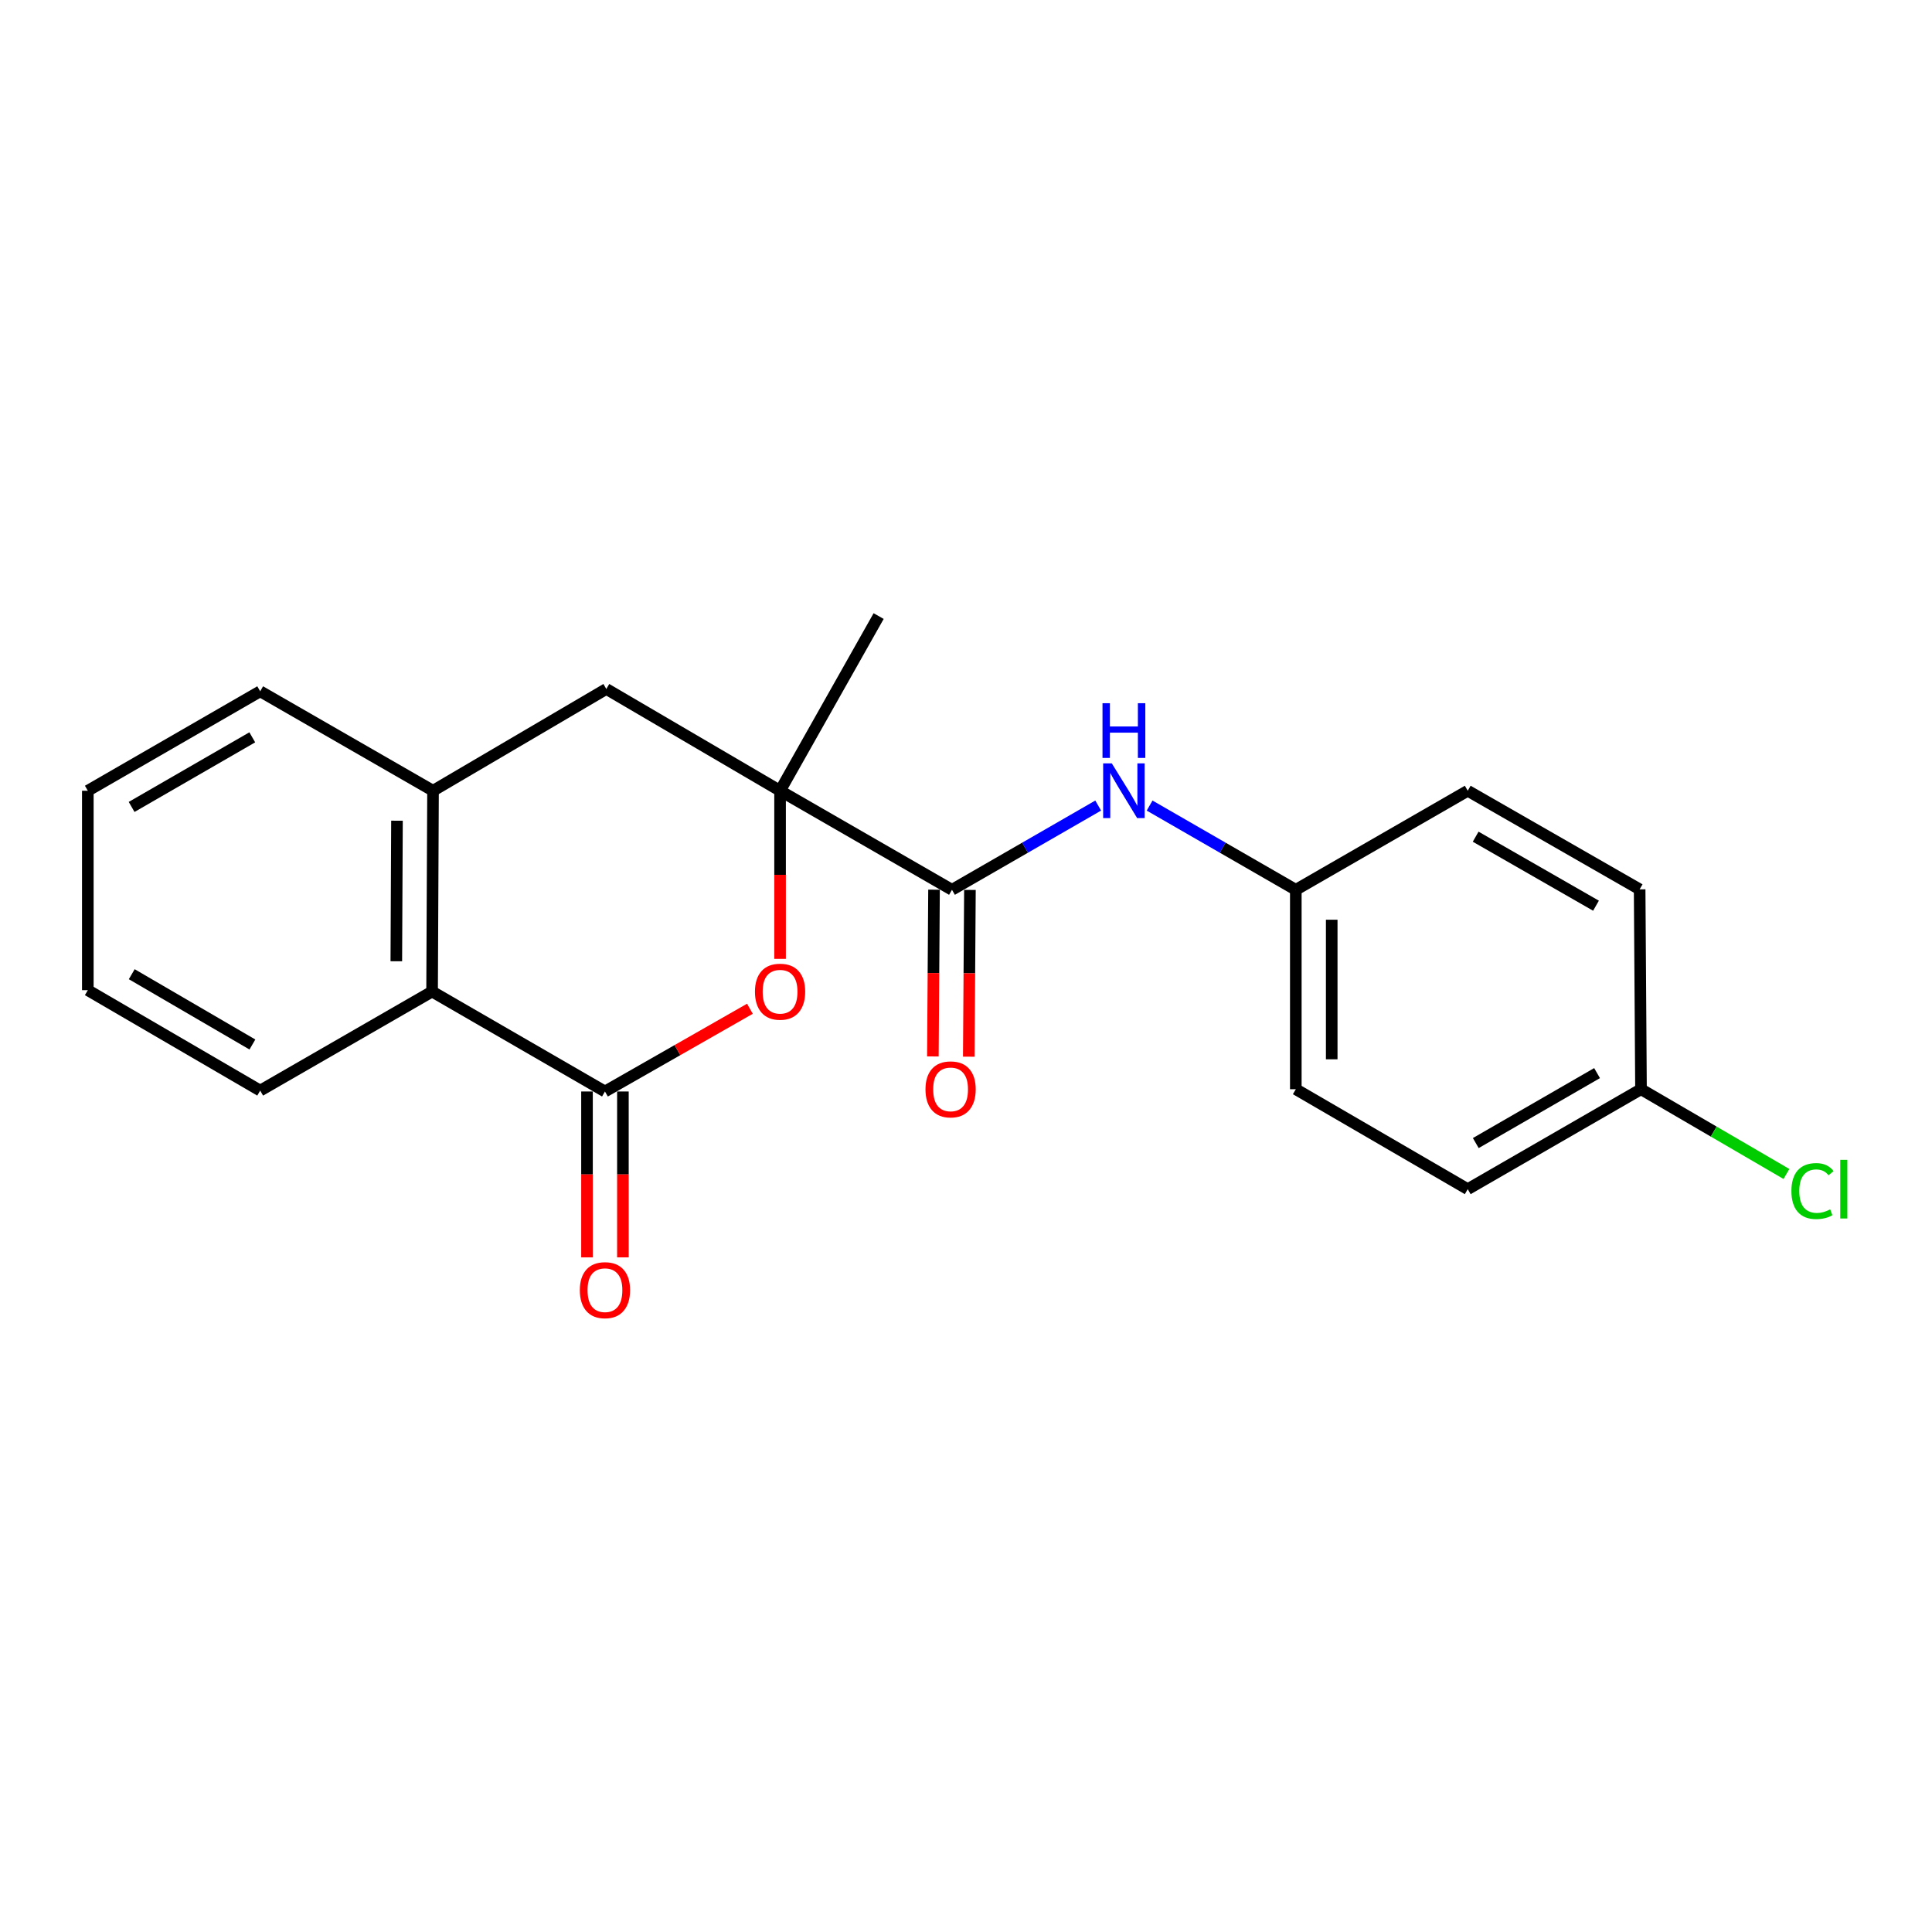<?xml version='1.0' encoding='iso-8859-1'?>
<svg version='1.1' baseProfile='full'
              xmlns='http://www.w3.org/2000/svg'
                      xmlns:rdkit='http://www.rdkit.org/xml'
                      xmlns:xlink='http://www.w3.org/1999/xlink'
                  xml:space='preserve'
width='1000px' height='1000px' viewBox='0 0 1000 1000'>
<!-- END OF HEADER -->
<rect style='opacity:1.0;fill:#FFFFFF;stroke:none' width='1000' height='1000' x='0' y='0'> </rect>
<path class='bond-1' d='M 403.764,409.292 L 403.764,452.798' style='fill:none;fill-rule:evenodd;stroke:#000000;stroke-width:6px;stroke-linecap:butt;stroke-linejoin:miter;stroke-opacity:1' />
<path class='bond-1' d='M 403.764,452.798 L 403.764,496.304' style='fill:none;fill-rule:evenodd;stroke:#FF0000;stroke-width:6px;stroke-linecap:butt;stroke-linejoin:miter;stroke-opacity:1' />
<path class='bond-2' d='M 403.764,409.292 L 492.742,460.56' style='fill:none;fill-rule:evenodd;stroke:#000000;stroke-width:6px;stroke-linecap:butt;stroke-linejoin:miter;stroke-opacity:1' />
<path class='bond-5' d='M 403.764,409.292 L 313.835,356.609' style='fill:none;fill-rule:evenodd;stroke:#000000;stroke-width:6px;stroke-linecap:butt;stroke-linejoin:miter;stroke-opacity:1' />
<path class='bond-12' d='M 403.764,409.292 L 454.784,318.878' style='fill:none;fill-rule:evenodd;stroke:#000000;stroke-width:6px;stroke-linecap:butt;stroke-linejoin:miter;stroke-opacity:1' />
<path class='bond-0' d='M 313.123,564.955 L 350.639,543.543' style='fill:none;fill-rule:evenodd;stroke:#000000;stroke-width:6px;stroke-linecap:butt;stroke-linejoin:miter;stroke-opacity:1' />
<path class='bond-0' d='M 350.639,543.543 L 388.155,522.131' style='fill:none;fill-rule:evenodd;stroke:#FF0000;stroke-width:6px;stroke-linecap:butt;stroke-linejoin:miter;stroke-opacity:1' />
<path class='bond-7' d='M 303.83,564.955 L 303.83,607.887' style='fill:none;fill-rule:evenodd;stroke:#000000;stroke-width:6px;stroke-linecap:butt;stroke-linejoin:miter;stroke-opacity:1' />
<path class='bond-7' d='M 303.83,607.887 L 303.83,650.819' style='fill:none;fill-rule:evenodd;stroke:#FF0000;stroke-width:6px;stroke-linecap:butt;stroke-linejoin:miter;stroke-opacity:1' />
<path class='bond-7' d='M 322.416,564.955 L 322.416,607.887' style='fill:none;fill-rule:evenodd;stroke:#000000;stroke-width:6px;stroke-linecap:butt;stroke-linejoin:miter;stroke-opacity:1' />
<path class='bond-7' d='M 322.416,607.887 L 322.416,650.819' style='fill:none;fill-rule:evenodd;stroke:#FF0000;stroke-width:6px;stroke-linecap:butt;stroke-linejoin:miter;stroke-opacity:1' />
<path class='bond-21' d='M 313.123,564.955 L 223.649,513.222' style='fill:none;fill-rule:evenodd;stroke:#000000;stroke-width:6px;stroke-linecap:butt;stroke-linejoin:miter;stroke-opacity:1' />
<path class='bond-6' d='M 492.742,460.56 L 530.583,438.759' style='fill:none;fill-rule:evenodd;stroke:#000000;stroke-width:6px;stroke-linecap:butt;stroke-linejoin:miter;stroke-opacity:1' />
<path class='bond-6' d='M 530.583,438.759 L 568.424,416.958' style='fill:none;fill-rule:evenodd;stroke:#0000FF;stroke-width:6px;stroke-linecap:butt;stroke-linejoin:miter;stroke-opacity:1' />
<path class='bond-8' d='M 483.449,460.496 L 483.151,503.654' style='fill:none;fill-rule:evenodd;stroke:#000000;stroke-width:6px;stroke-linecap:butt;stroke-linejoin:miter;stroke-opacity:1' />
<path class='bond-8' d='M 483.151,503.654 L 482.853,546.813' style='fill:none;fill-rule:evenodd;stroke:#FF0000;stroke-width:6px;stroke-linecap:butt;stroke-linejoin:miter;stroke-opacity:1' />
<path class='bond-8' d='M 502.035,460.624 L 501.737,503.783' style='fill:none;fill-rule:evenodd;stroke:#000000;stroke-width:6px;stroke-linecap:butt;stroke-linejoin:miter;stroke-opacity:1' />
<path class='bond-8' d='M 501.737,503.783 L 501.44,546.941' style='fill:none;fill-rule:evenodd;stroke:#FF0000;stroke-width:6px;stroke-linecap:butt;stroke-linejoin:miter;stroke-opacity:1' />
<path class='bond-3' d='M 223.649,513.222 L 224.134,409.292' style='fill:none;fill-rule:evenodd;stroke:#000000;stroke-width:6px;stroke-linecap:butt;stroke-linejoin:miter;stroke-opacity:1' />
<path class='bond-3' d='M 205.135,497.546 L 205.475,424.794' style='fill:none;fill-rule:evenodd;stroke:#000000;stroke-width:6px;stroke-linecap:butt;stroke-linejoin:miter;stroke-opacity:1' />
<path class='bond-18' d='M 223.649,513.222 L 134.67,564.49' style='fill:none;fill-rule:evenodd;stroke:#000000;stroke-width:6px;stroke-linecap:butt;stroke-linejoin:miter;stroke-opacity:1' />
<path class='bond-4' d='M 224.134,409.292 L 313.835,356.609' style='fill:none;fill-rule:evenodd;stroke:#000000;stroke-width:6px;stroke-linecap:butt;stroke-linejoin:miter;stroke-opacity:1' />
<path class='bond-17' d='M 224.134,409.292 L 134.67,357.817' style='fill:none;fill-rule:evenodd;stroke:#000000;stroke-width:6px;stroke-linecap:butt;stroke-linejoin:miter;stroke-opacity:1' />
<path class='bond-9' d='M 595.038,416.959 L 632.874,438.76' style='fill:none;fill-rule:evenodd;stroke:#0000FF;stroke-width:6px;stroke-linecap:butt;stroke-linejoin:miter;stroke-opacity:1' />
<path class='bond-9' d='M 632.874,438.76 L 670.709,460.56' style='fill:none;fill-rule:evenodd;stroke:#000000;stroke-width:6px;stroke-linecap:butt;stroke-linejoin:miter;stroke-opacity:1' />
<path class='bond-13' d='M 670.709,460.56 L 759.698,409.292' style='fill:none;fill-rule:evenodd;stroke:#000000;stroke-width:6px;stroke-linecap:butt;stroke-linejoin:miter;stroke-opacity:1' />
<path class='bond-14' d='M 670.709,460.56 L 670.709,563.778' style='fill:none;fill-rule:evenodd;stroke:#000000;stroke-width:6px;stroke-linecap:butt;stroke-linejoin:miter;stroke-opacity:1' />
<path class='bond-14' d='M 689.296,476.043 L 689.296,548.295' style='fill:none;fill-rule:evenodd;stroke:#000000;stroke-width:6px;stroke-linecap:butt;stroke-linejoin:miter;stroke-opacity:1' />
<path class='bond-10' d='M 849.379,563.778 L 759.698,615.511' style='fill:none;fill-rule:evenodd;stroke:#000000;stroke-width:6px;stroke-linecap:butt;stroke-linejoin:miter;stroke-opacity:1' />
<path class='bond-10' d='M 826.639,555.438 L 763.863,591.651' style='fill:none;fill-rule:evenodd;stroke:#000000;stroke-width:6px;stroke-linecap:butt;stroke-linejoin:miter;stroke-opacity:1' />
<path class='bond-11' d='M 849.379,563.778 L 887.02,585.714' style='fill:none;fill-rule:evenodd;stroke:#000000;stroke-width:6px;stroke-linecap:butt;stroke-linejoin:miter;stroke-opacity:1' />
<path class='bond-11' d='M 887.02,585.714 L 924.662,607.65' style='fill:none;fill-rule:evenodd;stroke:#00CC00;stroke-width:6px;stroke-linecap:butt;stroke-linejoin:miter;stroke-opacity:1' />
<path class='bond-23' d='M 849.379,563.778 L 848.677,460.322' style='fill:none;fill-rule:evenodd;stroke:#000000;stroke-width:6px;stroke-linecap:butt;stroke-linejoin:miter;stroke-opacity:1' />
<path class='bond-16' d='M 759.698,409.292 L 848.677,460.322' style='fill:none;fill-rule:evenodd;stroke:#000000;stroke-width:6px;stroke-linecap:butt;stroke-linejoin:miter;stroke-opacity:1' />
<path class='bond-16' d='M 763.798,433.07 L 826.083,468.791' style='fill:none;fill-rule:evenodd;stroke:#000000;stroke-width:6px;stroke-linecap:butt;stroke-linejoin:miter;stroke-opacity:1' />
<path class='bond-15' d='M 670.709,563.778 L 759.698,615.511' style='fill:none;fill-rule:evenodd;stroke:#000000;stroke-width:6px;stroke-linecap:butt;stroke-linejoin:miter;stroke-opacity:1' />
<path class='bond-19' d='M 134.67,357.817 L 45.455,409.292' style='fill:none;fill-rule:evenodd;stroke:#000000;stroke-width:6px;stroke-linecap:butt;stroke-linejoin:miter;stroke-opacity:1' />
<path class='bond-19' d='M 130.577,381.637 L 68.126,417.67' style='fill:none;fill-rule:evenodd;stroke:#000000;stroke-width:6px;stroke-linecap:butt;stroke-linejoin:miter;stroke-opacity:1' />
<path class='bond-22' d='M 134.67,564.49 L 45.455,512.51' style='fill:none;fill-rule:evenodd;stroke:#000000;stroke-width:6px;stroke-linecap:butt;stroke-linejoin:miter;stroke-opacity:1' />
<path class='bond-22' d='M 130.645,540.634 L 68.194,504.247' style='fill:none;fill-rule:evenodd;stroke:#000000;stroke-width:6px;stroke-linecap:butt;stroke-linejoin:miter;stroke-opacity:1' />
<path class='bond-20' d='M 45.455,409.292 L 45.455,512.51' style='fill:none;fill-rule:evenodd;stroke:#000000;stroke-width:6px;stroke-linecap:butt;stroke-linejoin:miter;stroke-opacity:1' />
<path  class='atom-2' d='M 390.764 513.302
Q 390.764 506.502, 394.124 502.702
Q 397.484 498.902, 403.764 498.902
Q 410.044 498.902, 413.404 502.702
Q 416.764 506.502, 416.764 513.302
Q 416.764 520.182, 413.364 524.102
Q 409.964 527.982, 403.764 527.982
Q 397.524 527.982, 394.124 524.102
Q 390.764 520.222, 390.764 513.302
M 403.764 524.782
Q 408.084 524.782, 410.404 521.902
Q 412.764 518.982, 412.764 513.302
Q 412.764 507.742, 410.404 504.942
Q 408.084 502.102, 403.764 502.102
Q 399.444 502.102, 397.084 504.902
Q 394.764 507.702, 394.764 513.302
Q 394.764 519.022, 397.084 521.902
Q 399.444 524.782, 403.764 524.782
' fill='#FF0000'/>
<path  class='atom-7' d='M 575.471 395.132
L 584.751 410.132
Q 585.671 411.612, 587.151 414.292
Q 588.631 416.972, 588.711 417.132
L 588.711 395.132
L 592.471 395.132
L 592.471 423.452
L 588.591 423.452
L 578.631 407.052
Q 577.471 405.132, 576.231 402.932
Q 575.031 400.732, 574.671 400.052
L 574.671 423.452
L 570.991 423.452
L 570.991 395.132
L 575.471 395.132
' fill='#0000FF'/>
<path  class='atom-7' d='M 570.651 363.98
L 574.491 363.98
L 574.491 376.02
L 588.971 376.02
L 588.971 363.98
L 592.811 363.98
L 592.811 392.3
L 588.971 392.3
L 588.971 379.22
L 574.491 379.22
L 574.491 392.3
L 570.651 392.3
L 570.651 363.98
' fill='#0000FF'/>
<path  class='atom-8' d='M 300.123 667.788
Q 300.123 660.988, 303.483 657.188
Q 306.843 653.388, 313.123 653.388
Q 319.403 653.388, 322.763 657.188
Q 326.123 660.988, 326.123 667.788
Q 326.123 674.668, 322.723 678.588
Q 319.323 682.468, 313.123 682.468
Q 306.883 682.468, 303.483 678.588
Q 300.123 674.708, 300.123 667.788
M 313.123 679.268
Q 317.443 679.268, 319.763 676.388
Q 322.123 673.468, 322.123 667.788
Q 322.123 662.228, 319.763 659.428
Q 317.443 656.588, 313.123 656.588
Q 308.803 656.588, 306.443 659.388
Q 304.123 662.188, 304.123 667.788
Q 304.123 673.508, 306.443 676.388
Q 308.803 679.268, 313.123 679.268
' fill='#FF0000'/>
<path  class='atom-9' d='M 479.03 563.858
Q 479.03 557.058, 482.39 553.258
Q 485.75 549.458, 492.03 549.458
Q 498.31 549.458, 501.67 553.258
Q 505.03 557.058, 505.03 563.858
Q 505.03 570.738, 501.63 574.658
Q 498.23 578.538, 492.03 578.538
Q 485.79 578.538, 482.39 574.658
Q 479.03 570.778, 479.03 563.858
M 492.03 575.338
Q 496.35 575.338, 498.67 572.458
Q 501.03 569.538, 501.03 563.858
Q 501.03 558.298, 498.67 555.498
Q 496.35 552.658, 492.03 552.658
Q 487.71 552.658, 485.35 555.458
Q 483.03 558.258, 483.03 563.858
Q 483.03 569.578, 485.35 572.458
Q 487.71 575.338, 492.03 575.338
' fill='#FF0000'/>
<path  class='atom-12' d='M 927.231 616.491
Q 927.231 609.451, 930.511 605.771
Q 933.831 602.051, 940.111 602.051
Q 945.951 602.051, 949.071 606.171
L 946.431 608.331
Q 944.151 605.331, 940.111 605.331
Q 935.831 605.331, 933.551 608.211
Q 931.311 611.051, 931.311 616.491
Q 931.311 622.091, 933.631 624.971
Q 935.991 627.851, 940.551 627.851
Q 943.671 627.851, 947.311 625.971
L 948.431 628.971
Q 946.951 629.931, 944.711 630.491
Q 942.471 631.051, 939.991 631.051
Q 933.831 631.051, 930.511 627.291
Q 927.231 623.531, 927.231 616.491
' fill='#00CC00'/>
<path  class='atom-12' d='M 952.511 600.331
L 956.191 600.331
L 956.191 630.691
L 952.511 630.691
L 952.511 600.331
' fill='#00CC00'/>
</svg>
